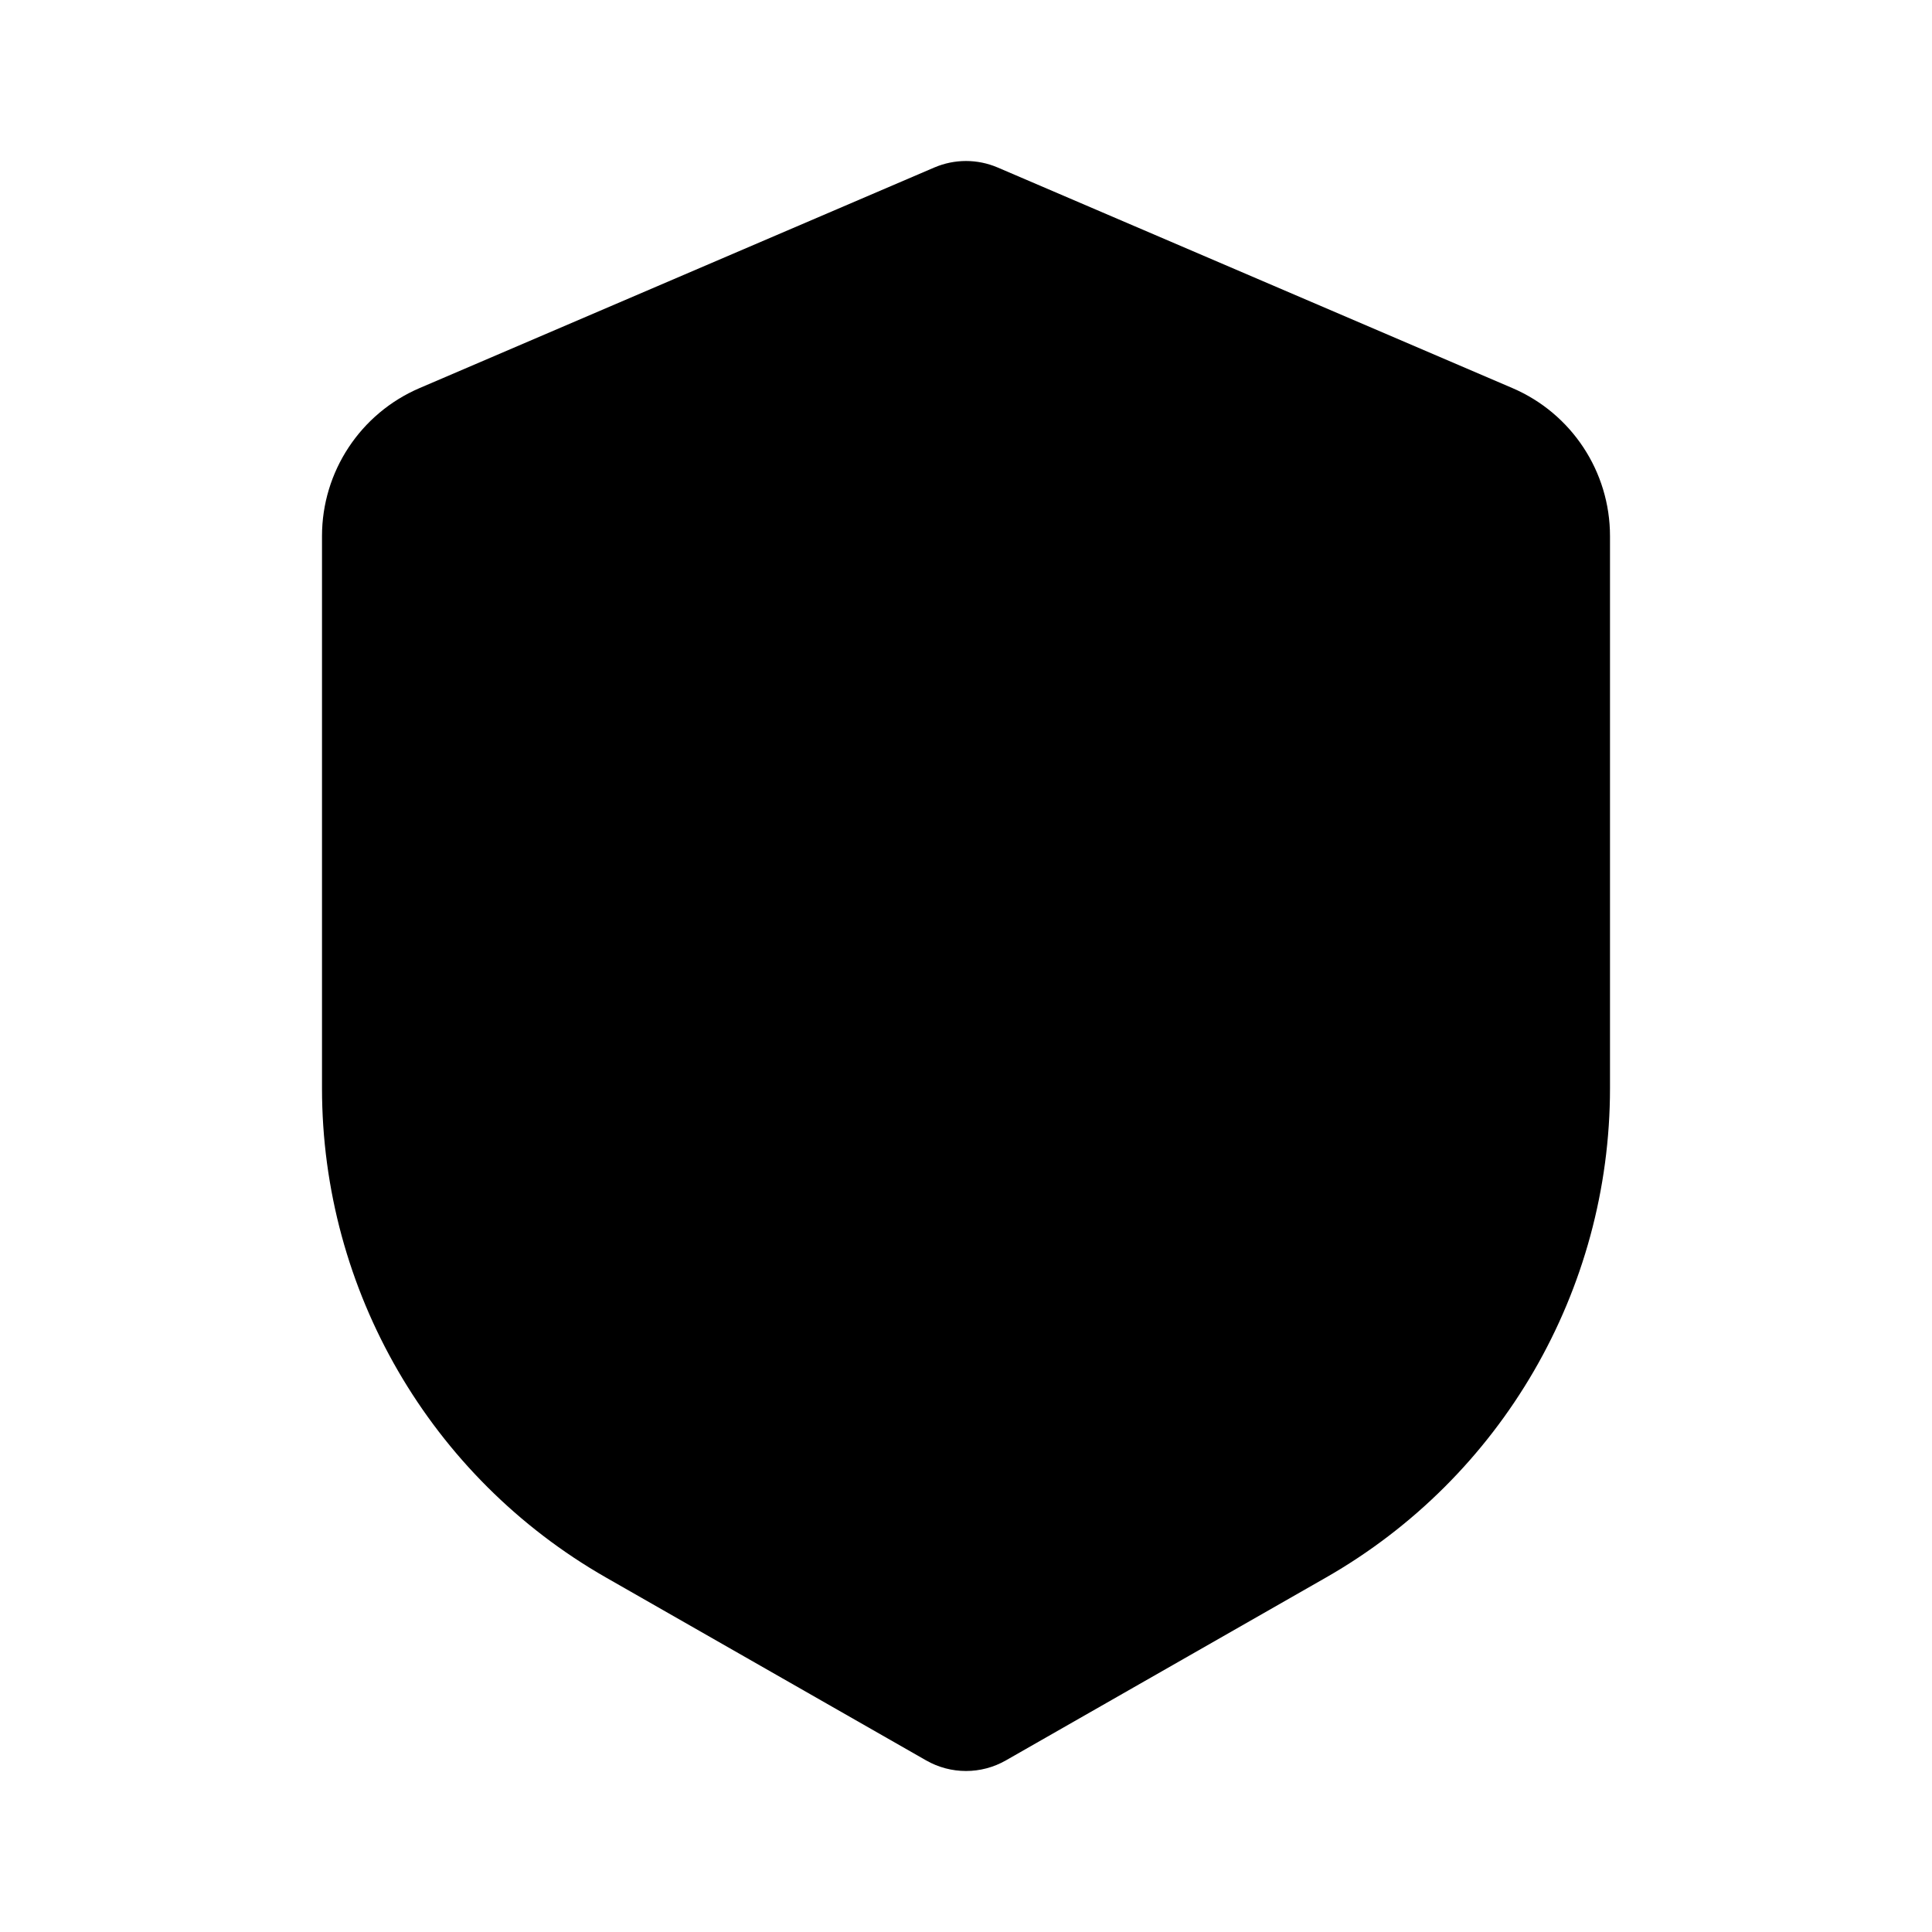 <svg width="24" height="24" viewBox="0 0 24 24" fill="none" xmlns="http://www.w3.org/2000/svg">
<g clip-path="url(#clip0_3_10352)">
<path fill-rule="evenodd" clip-rule="evenodd" d="M12.394 2.081C12.142 1.973 11.858 1.973 11.606 2.081L5.212 4.821C4.477 5.136 4 5.859 4 6.659V13.518C4 16.03 5.346 18.349 7.527 19.596L11.504 21.868C11.811 22.044 12.189 22.044 12.496 21.868L16.473 19.596C18.654 18.349 20 16.03 20 13.518V6.659C20 5.859 19.523 5.136 18.788 4.821L12.394 2.081Z" fill="black"/>
</g>
<defs>
<clipPath id="clip0_3_10352">
<rect width="24" height="24" fill="white"/>
</clipPath>
</defs>
</svg>
